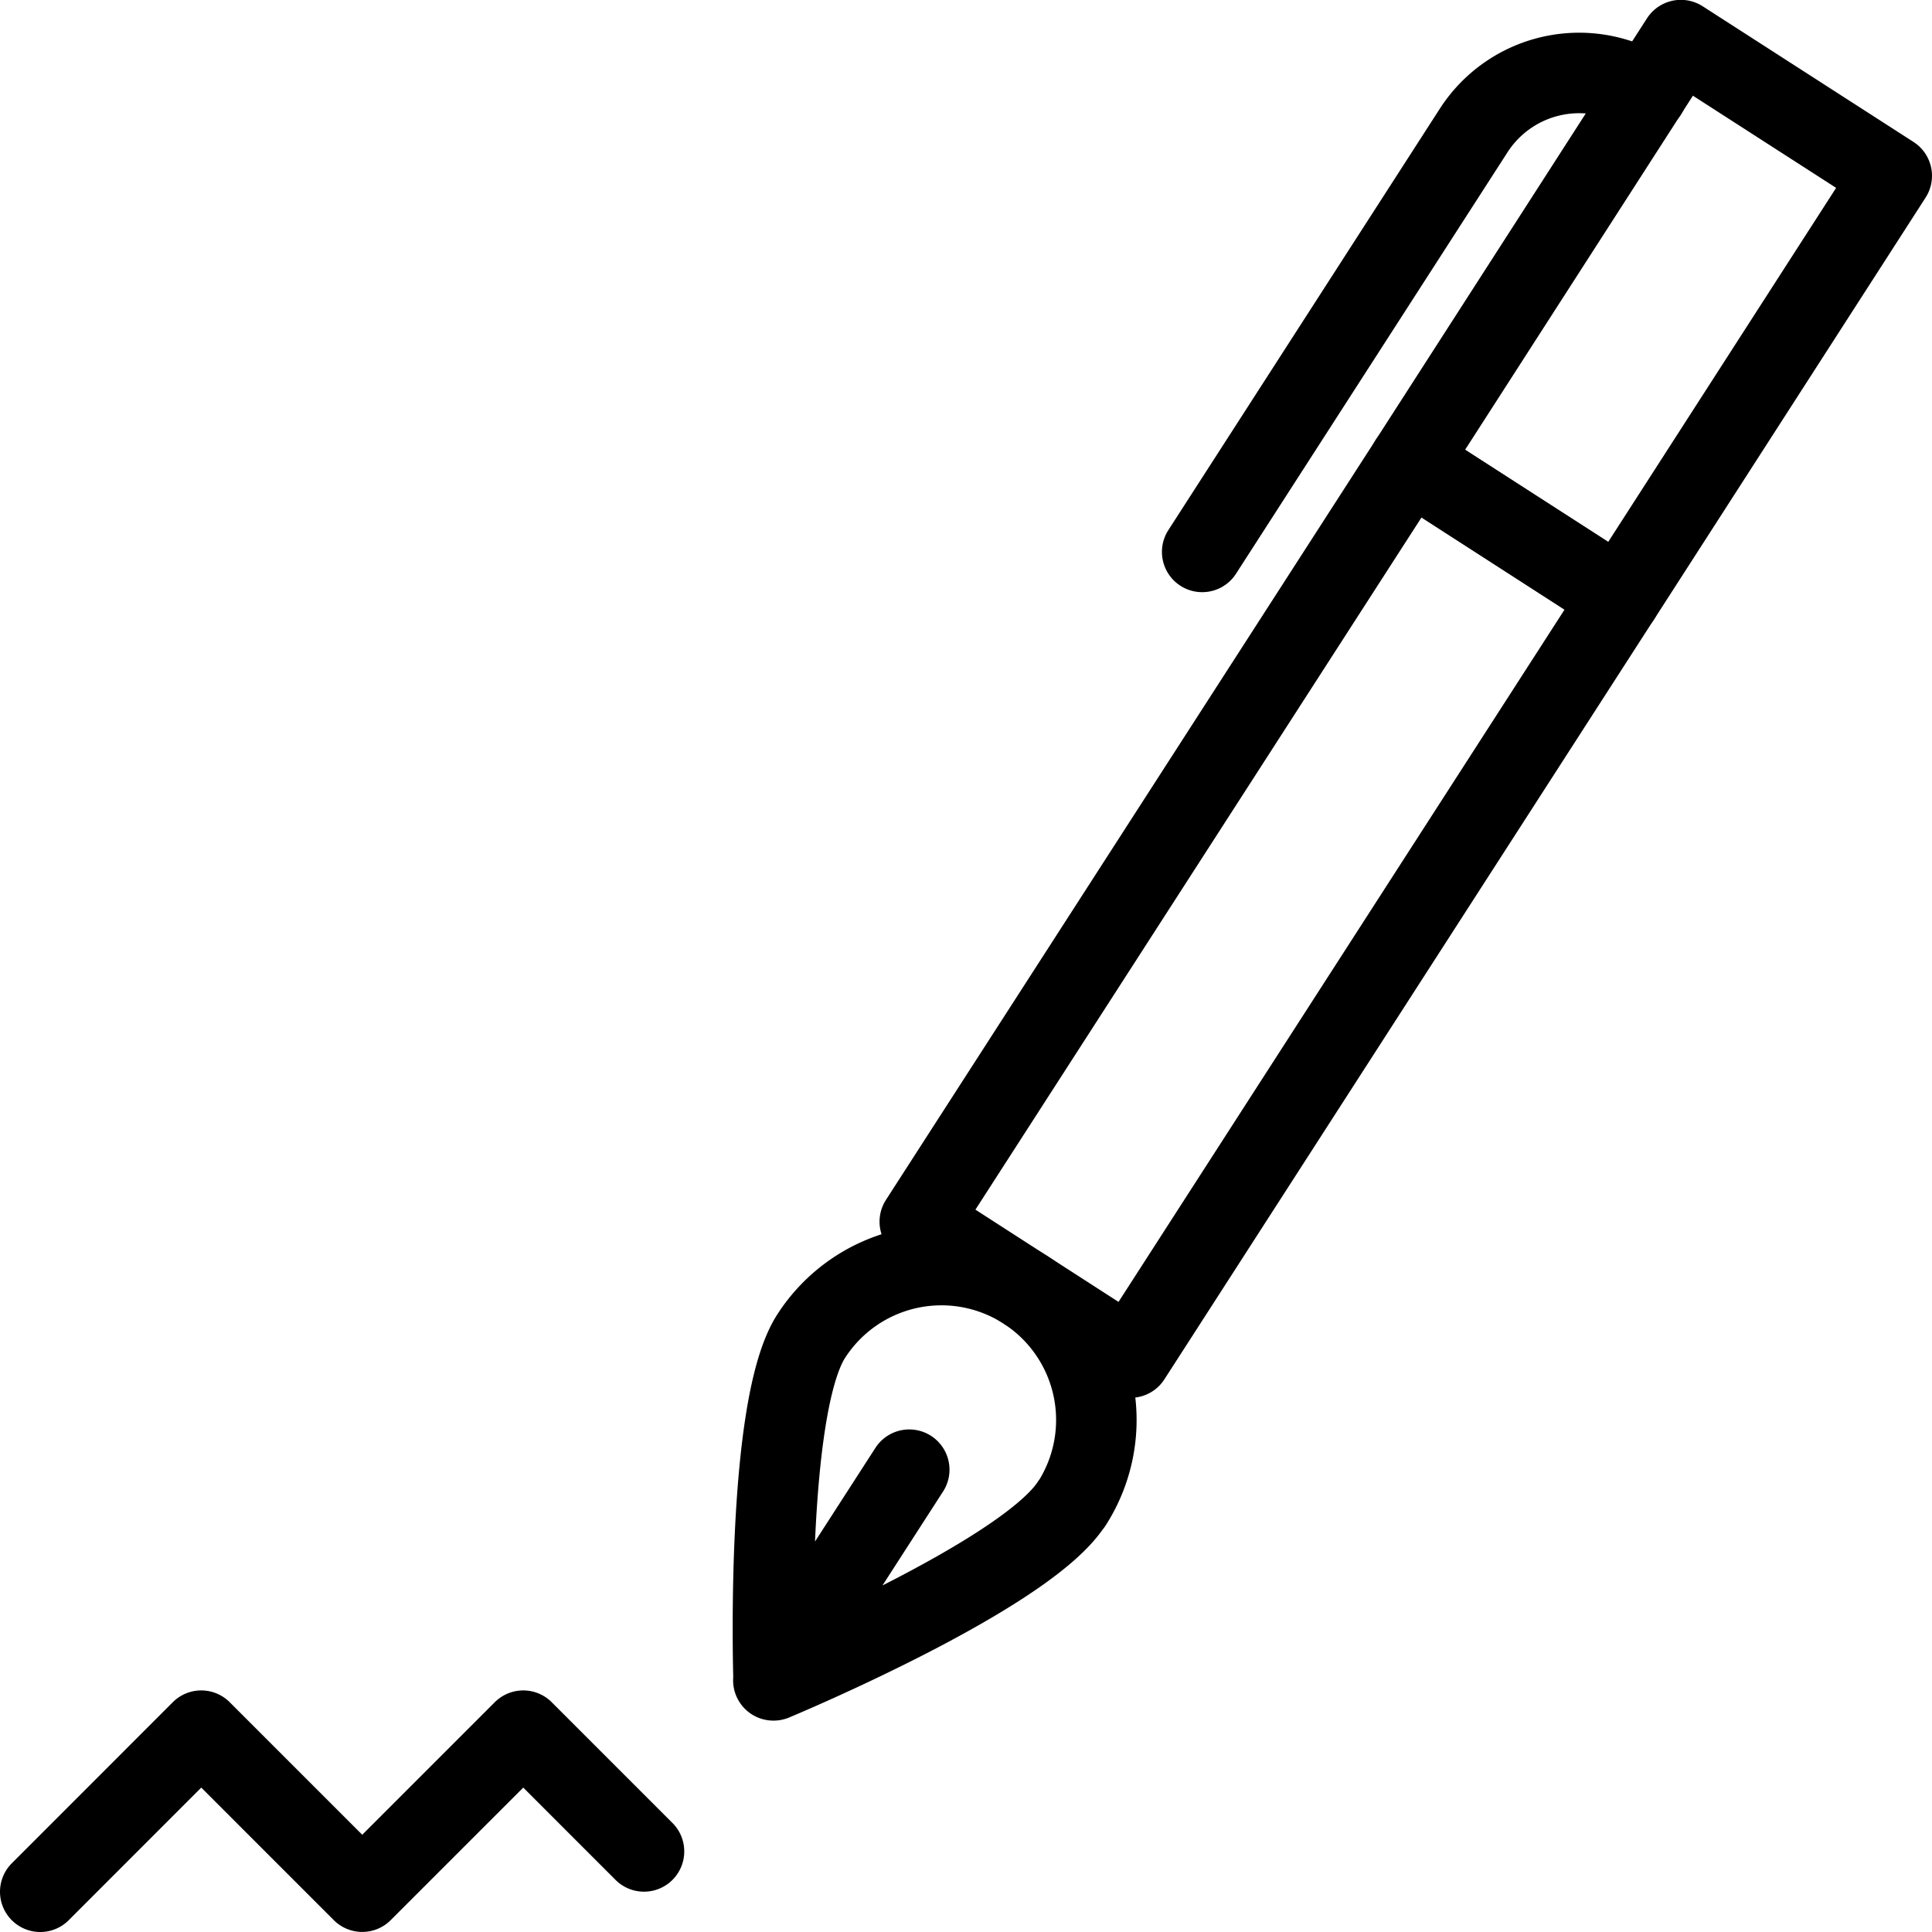 <svg xmlns="http://www.w3.org/2000/svg" viewBox="0 0 24 24"><g transform="matrix(1,0,0,1,0,0)"><path fill="none" stroke="#000000" stroke-linecap="round" stroke-linejoin="round" d="m.5 23.5 2-2.001 2 2 2-2 1.5 1.5m5.31-4.318c-.576.894-3.7 2.193-3.7 2.193s-.109-3.383.467-4.276a1.924 1.924 0 0 1 3.236 2.083zm-2.015-.424-1.688 2.617"></path><path fill="none" stroke="#000000" stroke-linecap="round" stroke-linejoin="round" d="m11.426 15.176 6.083-9.439 2.617 1.687-6.082 9.44zM20.46 1.154a1.559 1.559 0 0 0-2.153.466l-3.373 5.236"></path><path fill="none" stroke="#000000" stroke-linecap="round" stroke-linejoin="round" d="M17.509 5.737 20.88.498l2.62 1.686-3.372 5.238z"></path></g></svg>